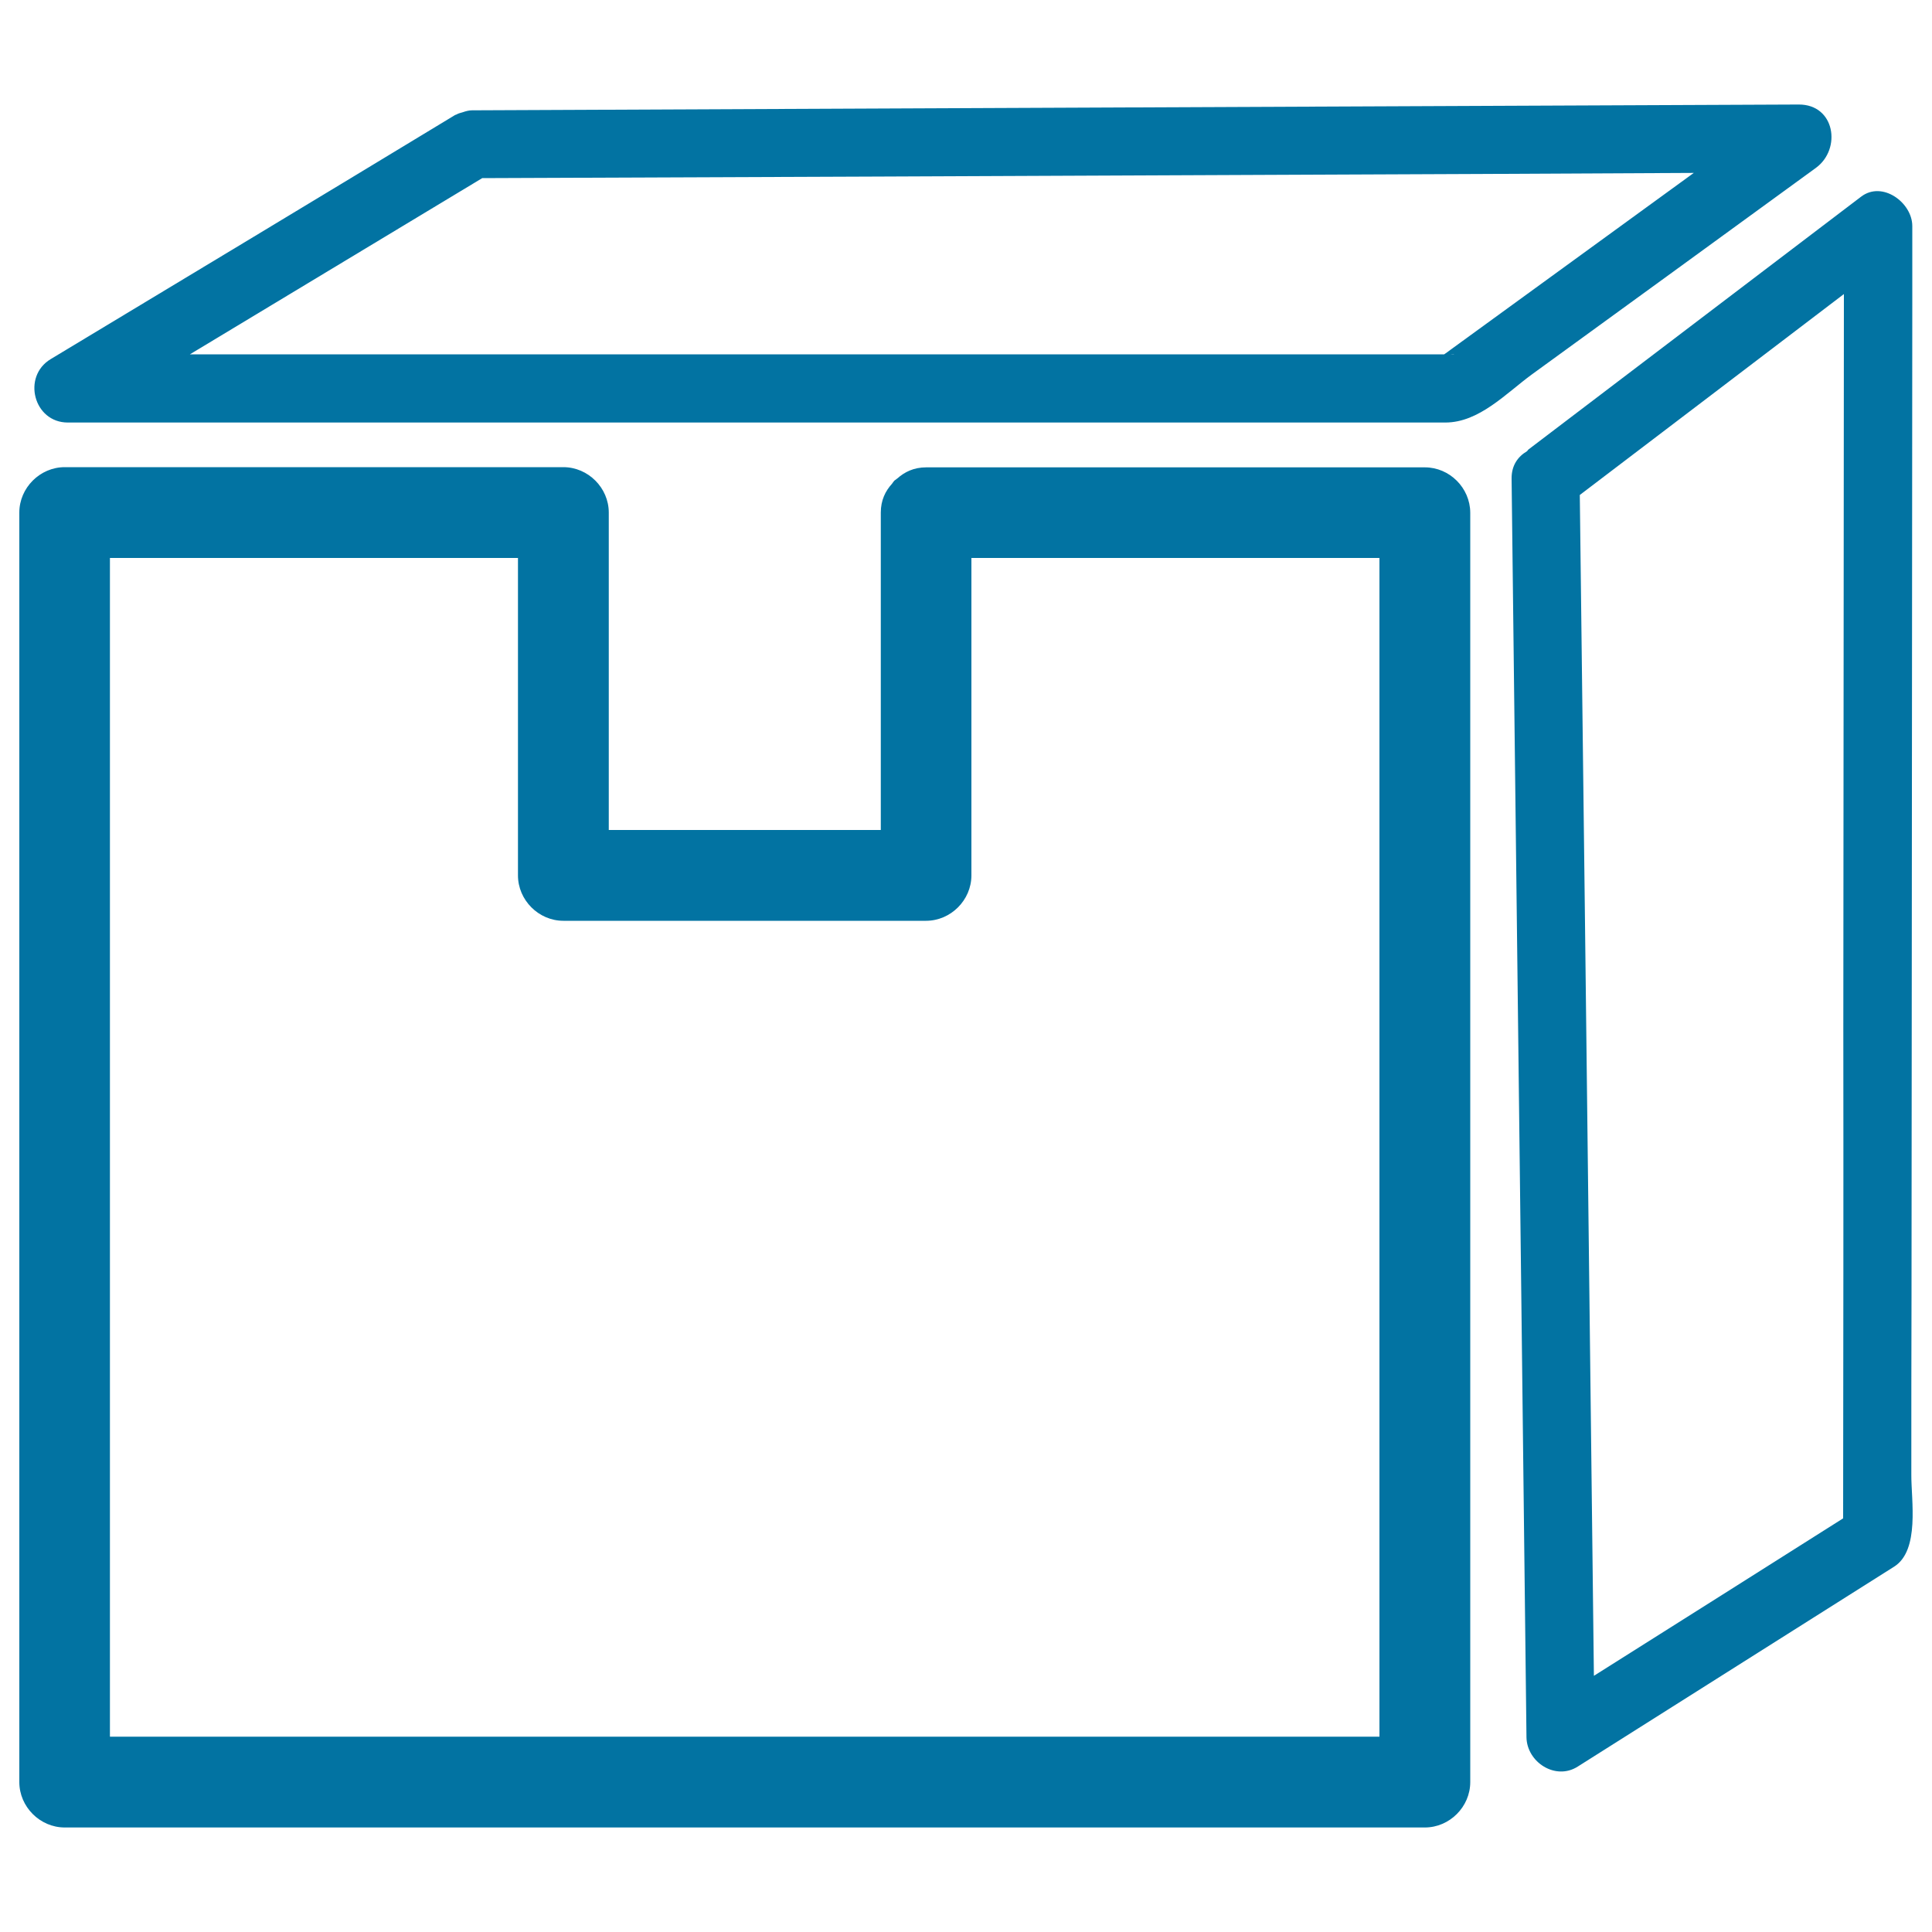 <svg xmlns="http://www.w3.org/2000/svg" viewBox="0 0 1000 1000" style="fill:#0273a2">
<title>Cube Box SVG icon</title>
<g><path d="M737.5,241.9c-86.1,0-172.1,0-258.1,0c-6.4,0-11.2,2.4-14.9,5.7c-0.5,0.4-1.1,0.8-1.6,1.2c-0.5,0.5-0.8,1.1-1.2,1.6c-3.4,3.7-5.8,8.5-5.8,14.9c0,54.8,0,109.5,0,164.3c-46.9,0-93.9,0-140.8,0c0-54.7,0-109.5,0-164.3c0-12.8-10.7-23.5-23.5-23.5c-86.1,0-172.1,0-258.1,0c-12.8,0-23.5,10.7-23.5,23.5c0,140.4,0,280.9,0,421.3c0,78.6,0,157.2,0,235.8c0,12.8,10.7,23.5,23.5,23.5c136.8,0,273.6,0,410.4,0c97.9,0,195.7,0,293.6,0c12.8,0,23.5-10.7,23.5-23.5c0-140.4,0-280.9,0-421.3c0-78.6,0-157.2,0-235.8C760.9,252.5,750.3,241.9,737.5,241.9z M327,898.9c-90,0-180.1,0-270.1,0c0-132.6,0-265.2,0-397.8c0-70.8,0-141.6,0-212.3c70.4,0,140.8,0,211.2,0c0,54.7,0,109.5,0,164.3c0,12.8,10.7,23.5,23.5,23.5c62.6,0,125.2,0,187.7,0c12.8,0,23.5-10.7,23.5-23.5c0-54.8,0-109.5,0-164.3c70.4,0,140.8,0,211.2,0c0,132.6,0,265.2,0,397.8c0,70.8,0,141.6,0,212.3C585,898.9,456,898.9,327,898.9z M989.3,763.2c0-31.3,0-62.7,0.1-94c0.1-170.4,0.3-340.9,0.4-511.3c0-13.6,0-27.3,0-40.9c0-12.1-15.5-23.6-26.5-15.2c-57.4,43.6-114.7,87.2-172.1,130.8c-0.4,0.3-0.5,0.7-0.9,1c-4.6,2.7-8,7.3-7.9,14.2c1.7,140.3,3.3,280.6,5,421c0.9,76.8,1.8,153.6,2.7,230.4c0.2,12.9,15,22.5,26.5,15.2c54.6-34.5,109.2-69,163.8-103.5C993.8,802.4,989.2,776.5,989.3,763.2z M954,785.9c-43,27.2-86,54.4-129,81.5c-1.5-129.7-3.1-259.5-4.6-389.3c-0.9-74-1.8-147.9-2.7-221.9c45.6-34.7,91.2-69.3,136.7-104c-0.1,126.5-0.2,253-0.3,379.5C954.2,616.5,954.1,701.2,954,785.9z M35.1,218.7c135.2,0,270.5,0,405.7,0c82.6,0,165.2,0,247.8,0c19.8,0,39.7,0,59.5,0c17.5,0,31.4-15.1,44.8-24.9c49-35.6,98-71.2,147-106.9c13.4-9.8,9.9-32.9-8.9-32.8c-138.2,0.6-276.4,1.2-414.6,1.8c-90.6,0.4-181.2,0.8-271.8,1.2c-0.1,0-0.1,0-0.2,0c-1.6,0-3.2,0.4-4.9,1c-1.1,0.3-2.3,0.6-3.3,1.2c-0.2,0.1-0.4,0.1-0.6,0.2C166,101.7,96.1,143.8,26.2,185.9C11.3,194.9,17.4,218.7,35.1,218.7z M750.8,183.5C752.9,183.2,753.7,183.5,750.8,183.5L750.8,183.5z M659.3,90.5c72.5-0.3,145-0.6,217.4-1c-42,30.5-84,61.1-126,91.6c-1.1,0.8-2.1,1.6-3.2,2.3c-5.3,0-10.5,0-15.8,0c-27.4,0-54.8,0-82.2,0c-175.8,0-351.7,0-527.5,0c-7.9,0-15.8,0-23.7,0c50.4-30.4,100.9-60.8,151.3-91.2C386.2,91.7,522.8,91.1,659.3,90.5z"/></g>
</svg>
